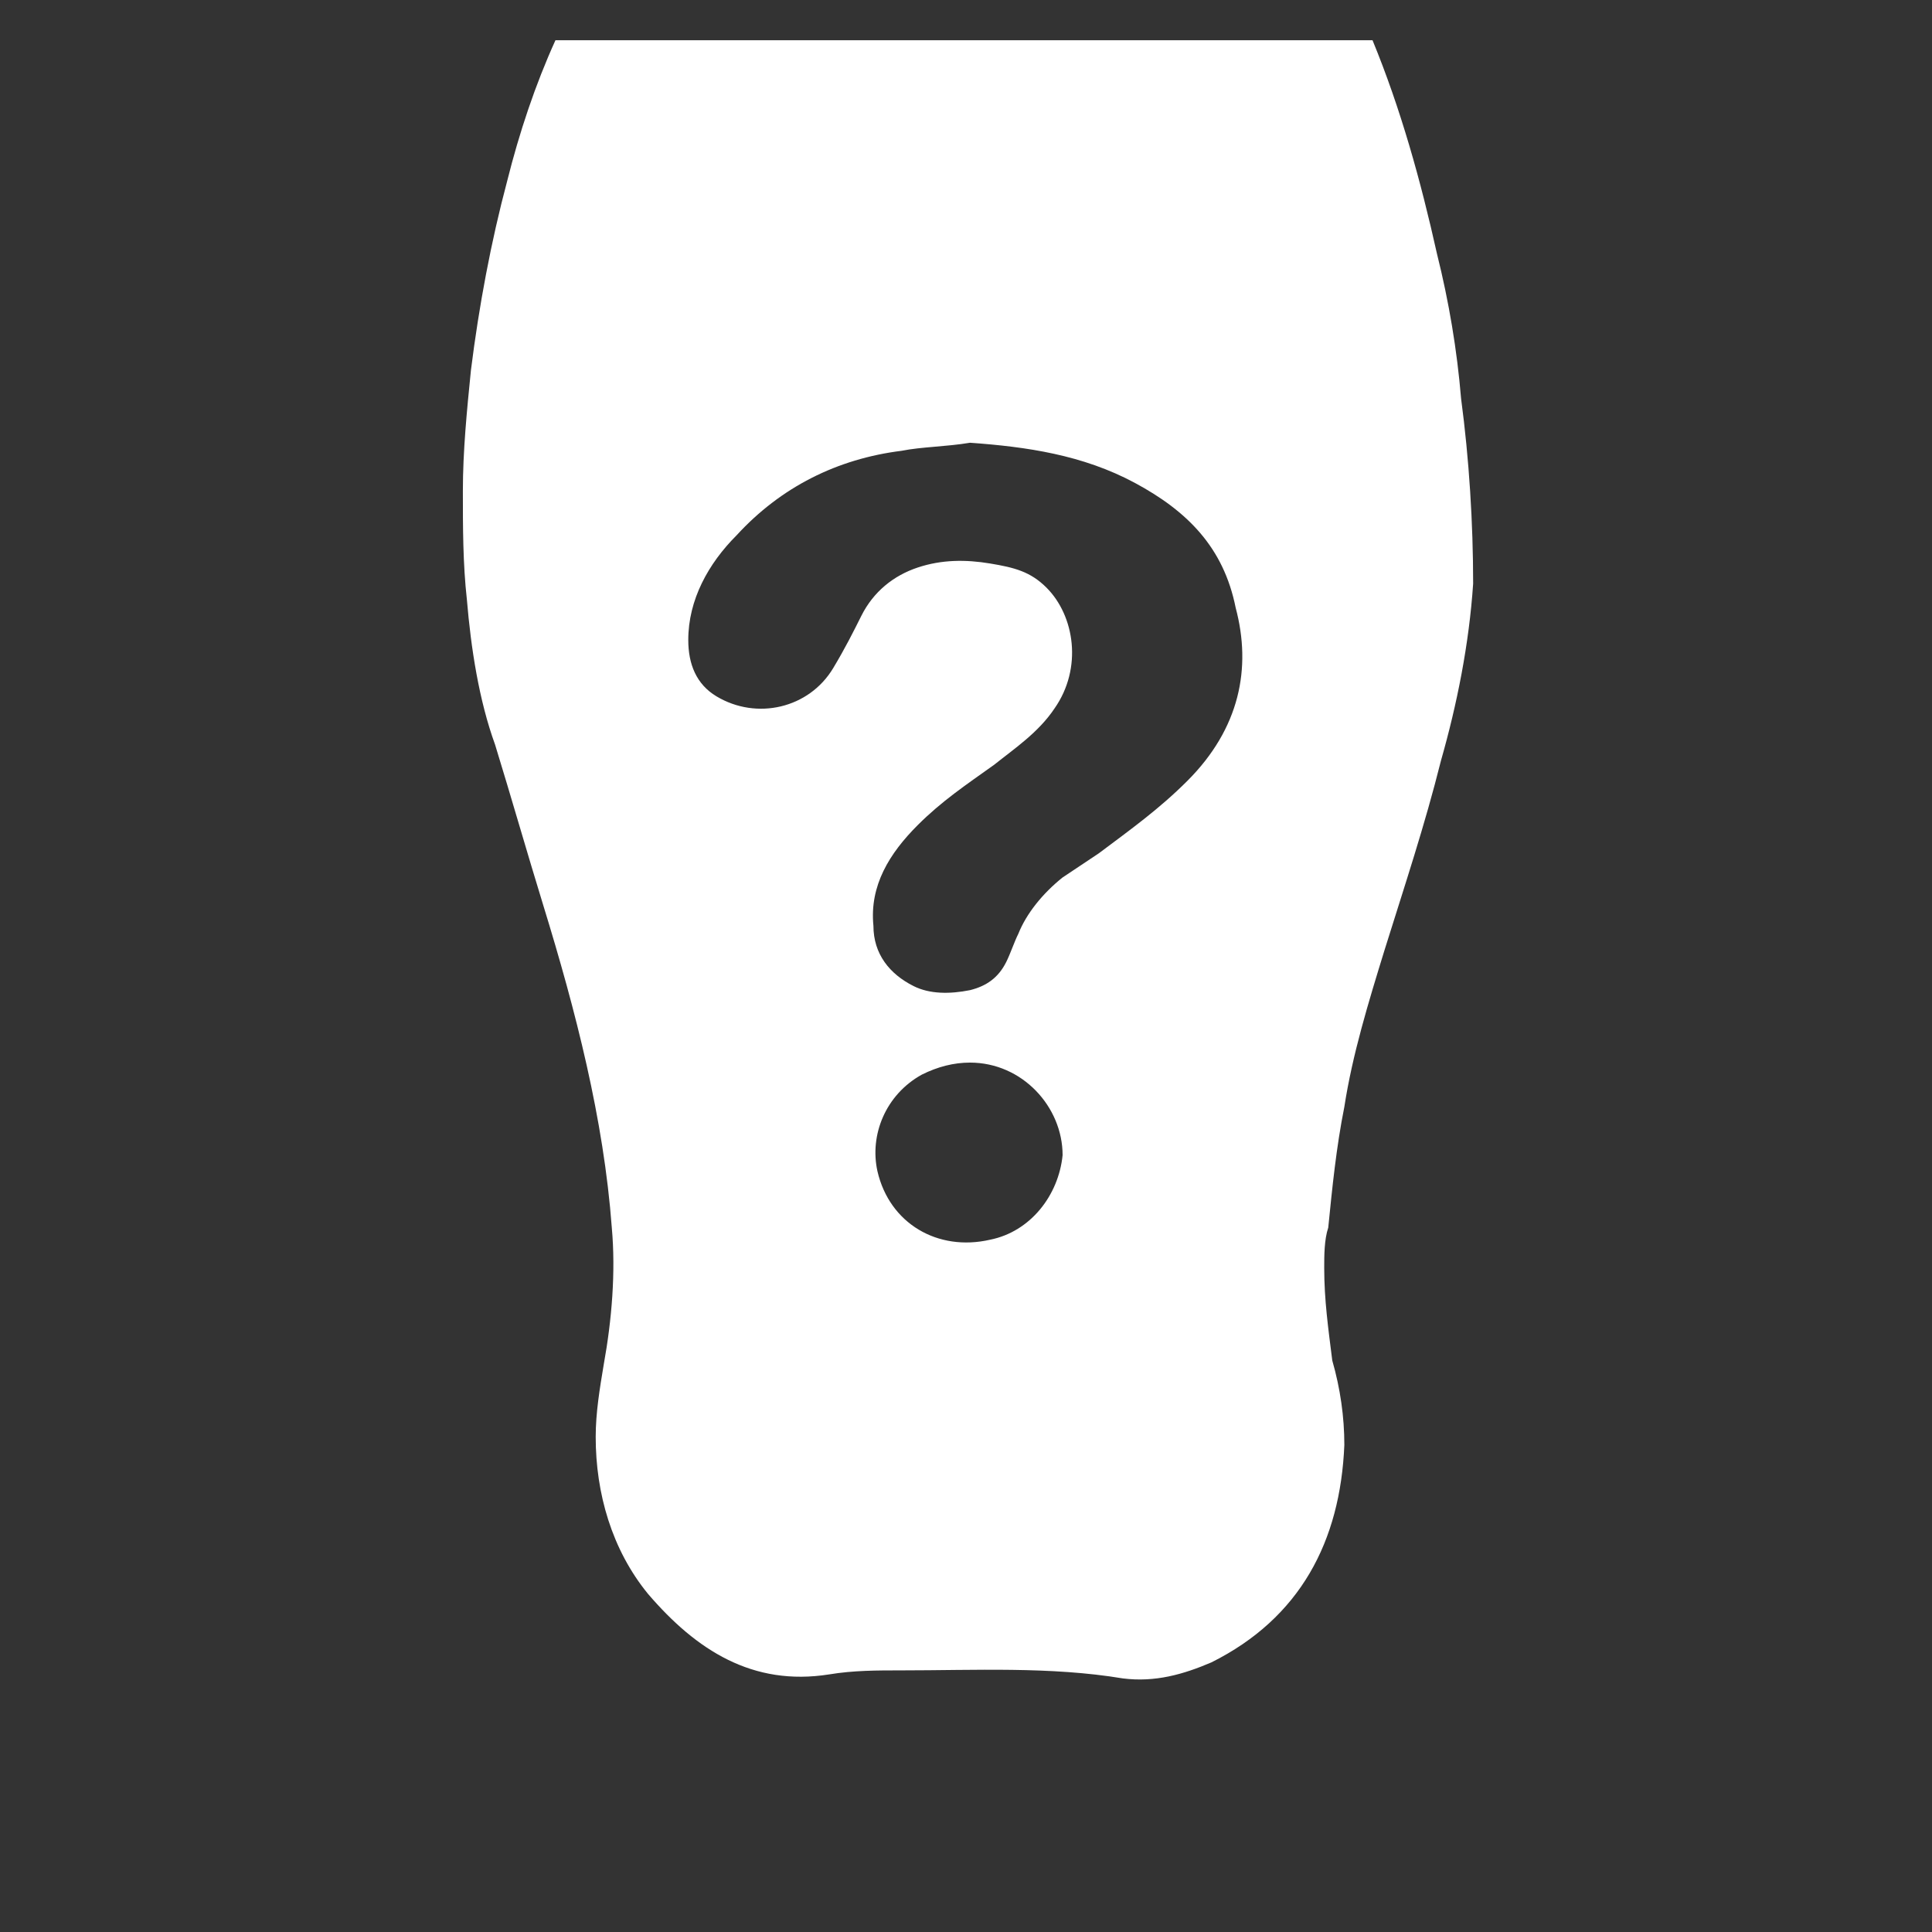 <?xml version="1.0" encoding="utf-8"?>
<!-- Generator: Adobe Illustrator 18.0.0, SVG Export Plug-In . SVG Version: 6.00 Build 0)  -->
<!DOCTYPE svg PUBLIC "-//W3C//DTD SVG 1.1//EN" "http://www.w3.org/Graphics/SVG/1.1/DTD/svg11.dtd">
<svg version="1.1" id="Capa_1" xmlns="http://www.w3.org/2000/svg" xmlns:xlink="http://www.w3.org/1999/xlink" x="0px" y="0px"
	 viewBox="0 0 48 48" enable-background="new 0 0 48 48" xml:space="preserve">
<rect x="0" y="0" width="48" height="48" fill="#333333" stroke="none"/>
<g>
	<path fill="#FFFFFF" d="M36.3,9.9c-0.1-1.2-0.3-2.4-0.6-3.6c-0.4-1.8-0.9-3.6-1.6-5.3H13.8c-0.5,1.1-0.9,2.3-1.2,3.5
		c-0.4,1.5-0.7,3.1-0.9,4.7c-0.1,1-0.2,2-0.2,3c0,0.9,0,1.8,0.1,2.7c0.1,1.2,0.3,2.5,0.7,3.6c0.4,1.3,0.8,2.7,1.2,4
		c0.8,2.6,1.5,5.3,1.7,8c0.1,1.1,0,2.3-0.2,3.4c-0.1,0.6-0.2,1.2-0.2,1.8c0,1.4,0.4,2.8,1.3,3.9c1.2,1.4,2.6,2.3,4.5,2
		c0.6-0.1,1.2-0.1,1.8-0.1c1.8,0,3.7-0.1,5.5,0.2c0.8,0.1,1.5-0.1,2.2-0.4c2.2-1.1,3.2-3,3.3-5.4c0-0.7-0.1-1.4-0.3-2.1
		c-0.1-0.8-0.2-1.5-0.2-2.3c0-0.3,0-0.7,0.1-1c0.1-1,0.2-2,0.4-3c0.2-1.3,0.6-2.6,1-3.9c0.5-1.6,1-3.1,1.4-4.7
		c0.4-1.4,0.7-2.9,0.8-4.4C36.6,13,36.5,11.4,36.3,9.9z M24.6,30.8c-1.3,0.3-2.5-0.4-2.8-1.7c-0.2-0.9,0.2-1.9,1.1-2.4
		c0.4-0.2,0.8-0.3,1.2-0.3c1.3,0,2.3,1.1,2.3,2.3C26.3,29.7,25.6,30.6,24.6,30.8z M29.5,19.4c-0.7,0.7-1.4,1.2-2.2,1.8
		c-0.3,0.2-0.6,0.4-0.9,0.6c-0.5,0.4-0.9,0.9-1.1,1.4c-0.1,0.2-0.2,0.5-0.3,0.7c-0.2,0.4-0.5,0.6-0.9,0.7c-0.5,0.1-1,0.1-1.4-0.1
		c-0.6-0.3-1-0.8-1-1.5c-0.1-1,0.4-1.8,1.1-2.5c0.6-0.6,1.2-1,1.9-1.5c0.5-0.4,1.1-0.8,1.5-1.4c0.7-1,0.5-2.3-0.2-3
		c-0.4-0.4-0.8-0.5-1.4-0.6c-0.6-0.1-1.2-0.1-1.8,0.1c-0.6,0.2-1.1,0.6-1.4,1.2c-0.2,0.4-0.4,0.8-0.7,1.3c-0.6,1-1.9,1.3-2.9,0.7
		c-0.5-0.3-0.7-0.8-0.7-1.4c0-1,0.5-1.9,1.2-2.6c1.1-1.2,2.5-1.9,4.1-2.1c0.5-0.1,1.1-0.1,1.7-0.2c0,0,0,0,0,0
		c1.4,0.1,2.8,0.3,4.1,1c1.3,0.7,2.2,1.6,2.5,3.1C31.1,16.6,30.8,18.1,29.5,19.4z"/>
</g>
</svg>
